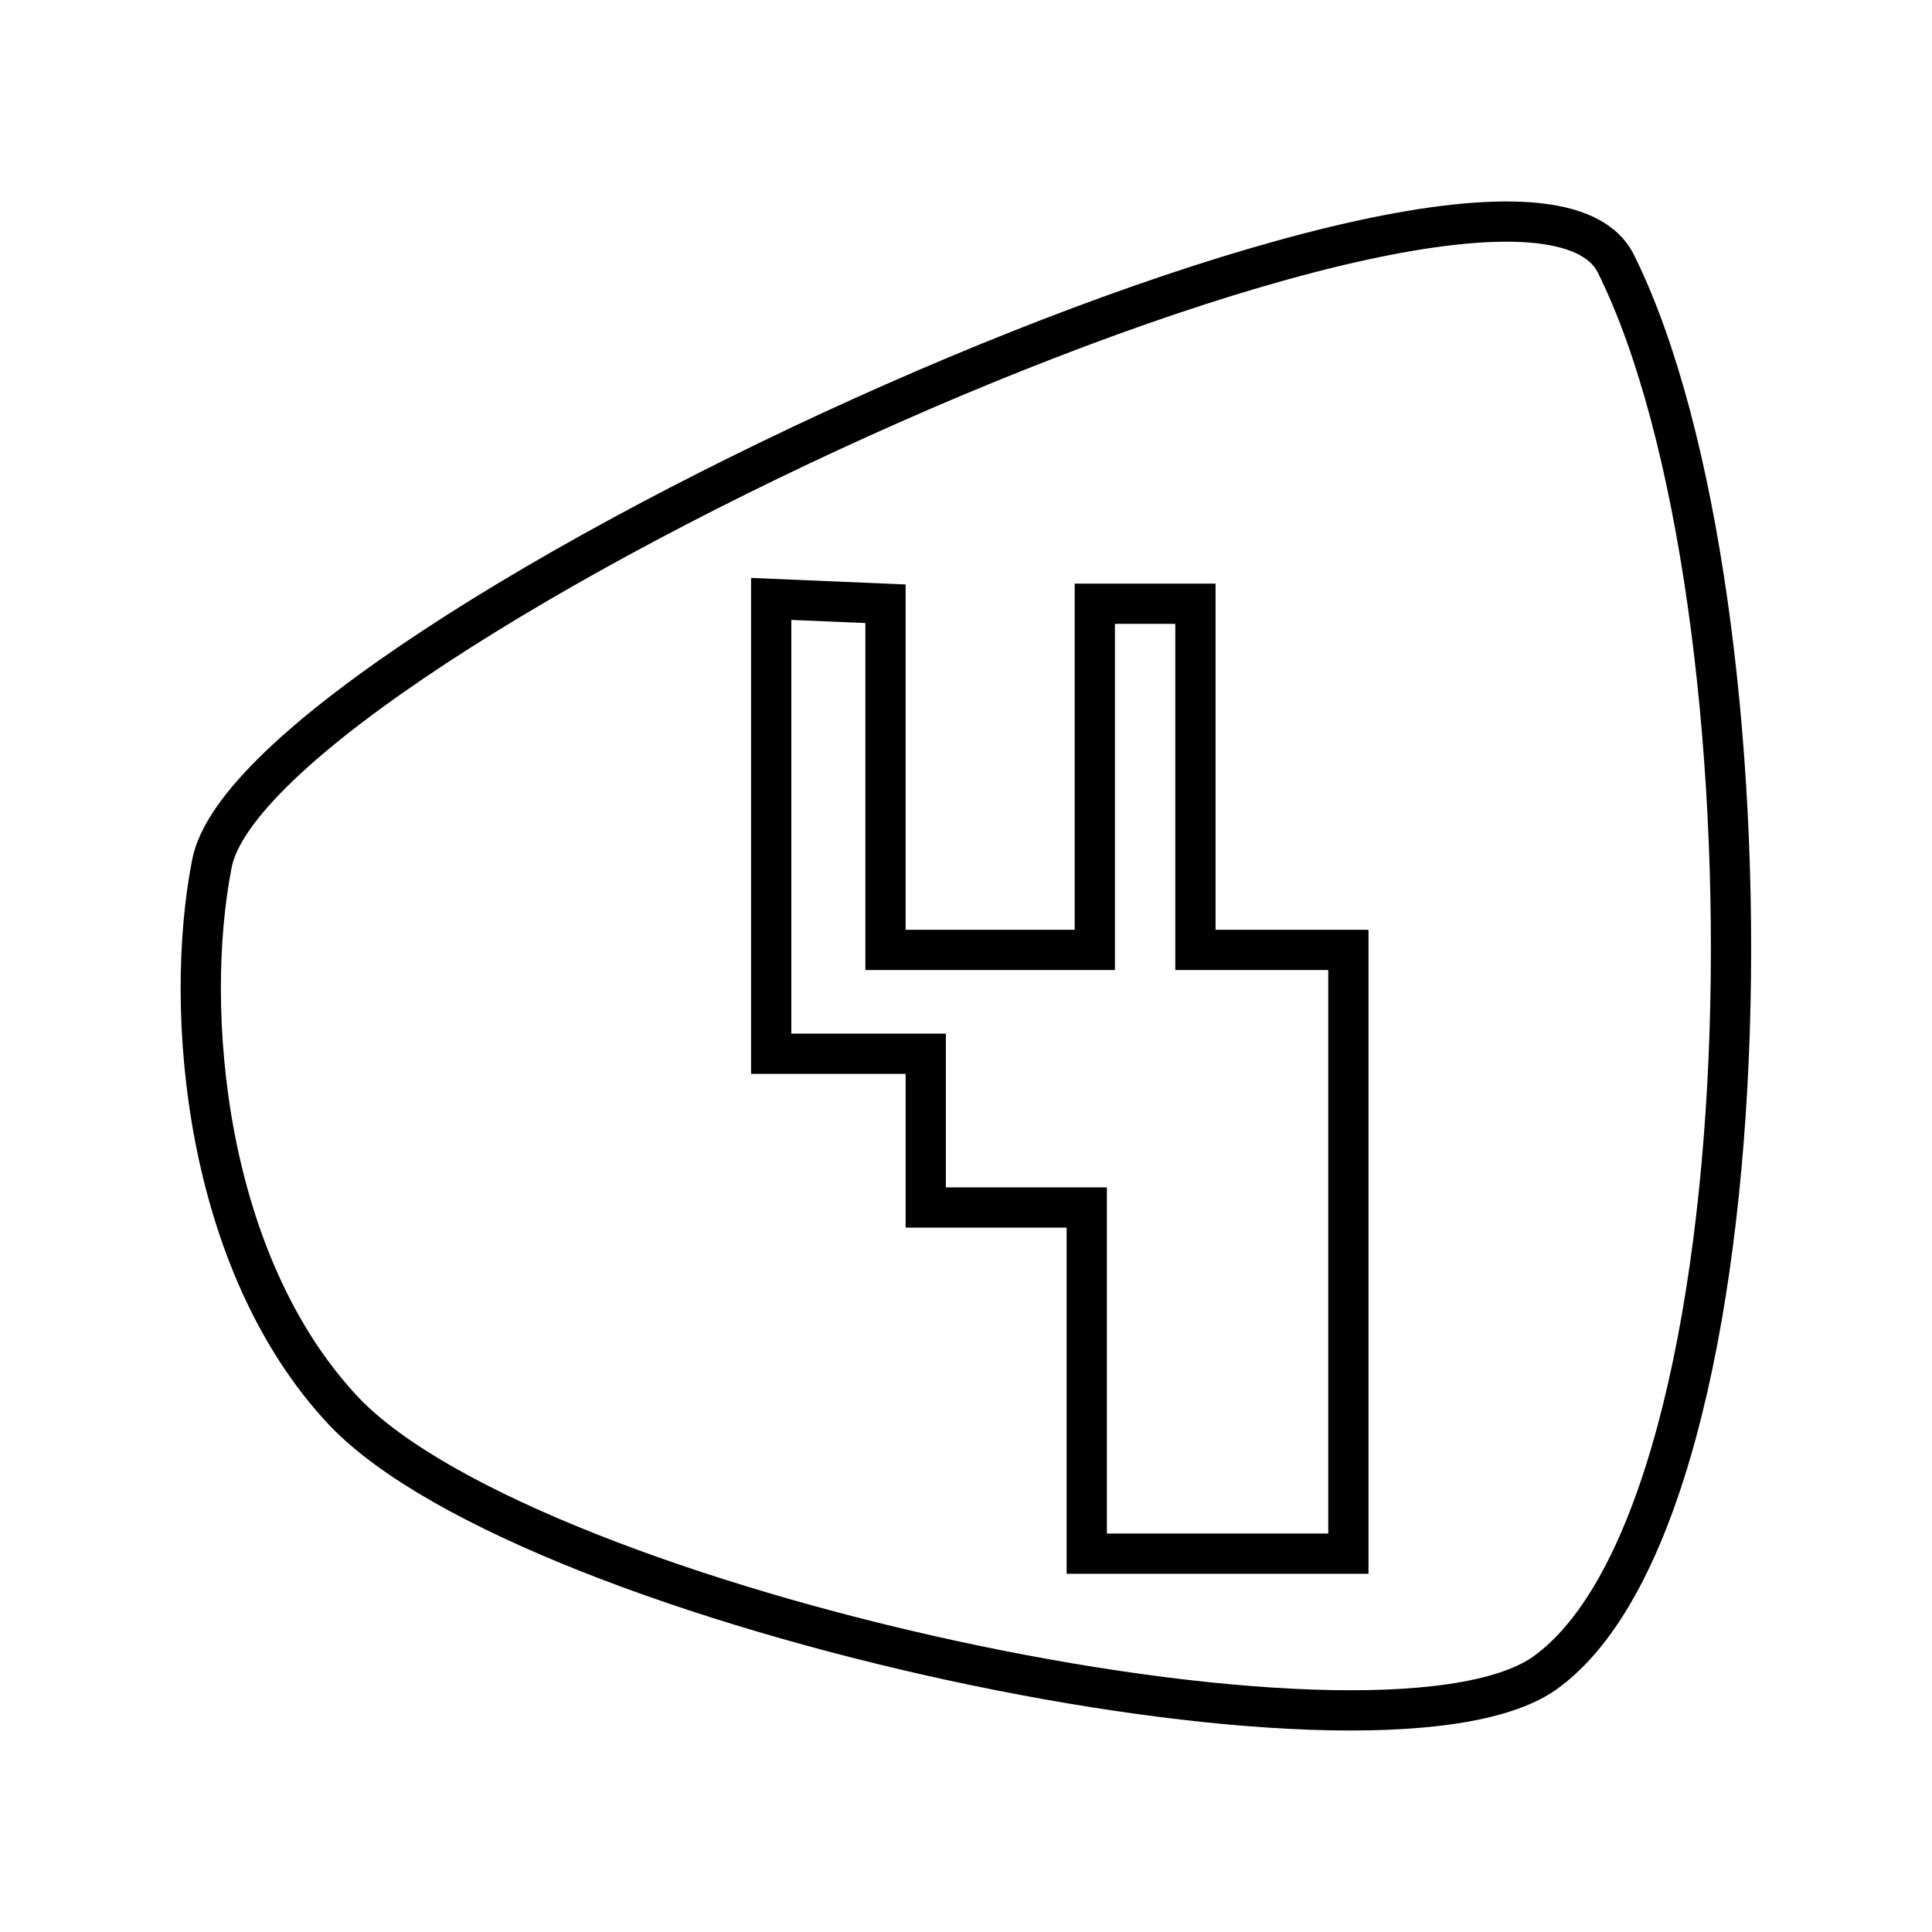 <?xml version="1.0" encoding="utf-8"?><!-- Uploaded to: SVG Repo, www.svgrepo.com, Generator: SVG Repo Mixer Tools -->
<svg width="800px" height="800px" viewBox="0 0 48 48" xmlns="http://www.w3.org/2000/svg"><defs><style>.a{fill:none;stroke:#000000;}</style></defs><path class="a" d="M40.16,6.58c4.1,8.3,4,30.9-1.8,35-4.2,2.9-25.1-1.6-29.8-6.5-3.5-3.7-4-10-3.3-13.6C6.26,15.88,37.76,1.48,40.16,6.58Z"/><path class="a" d="M19.16,14.88v11.3H23V30h4v8.6h6.5v-15h-3.8V15h-2.5v8.6H22V15Z"/></svg>